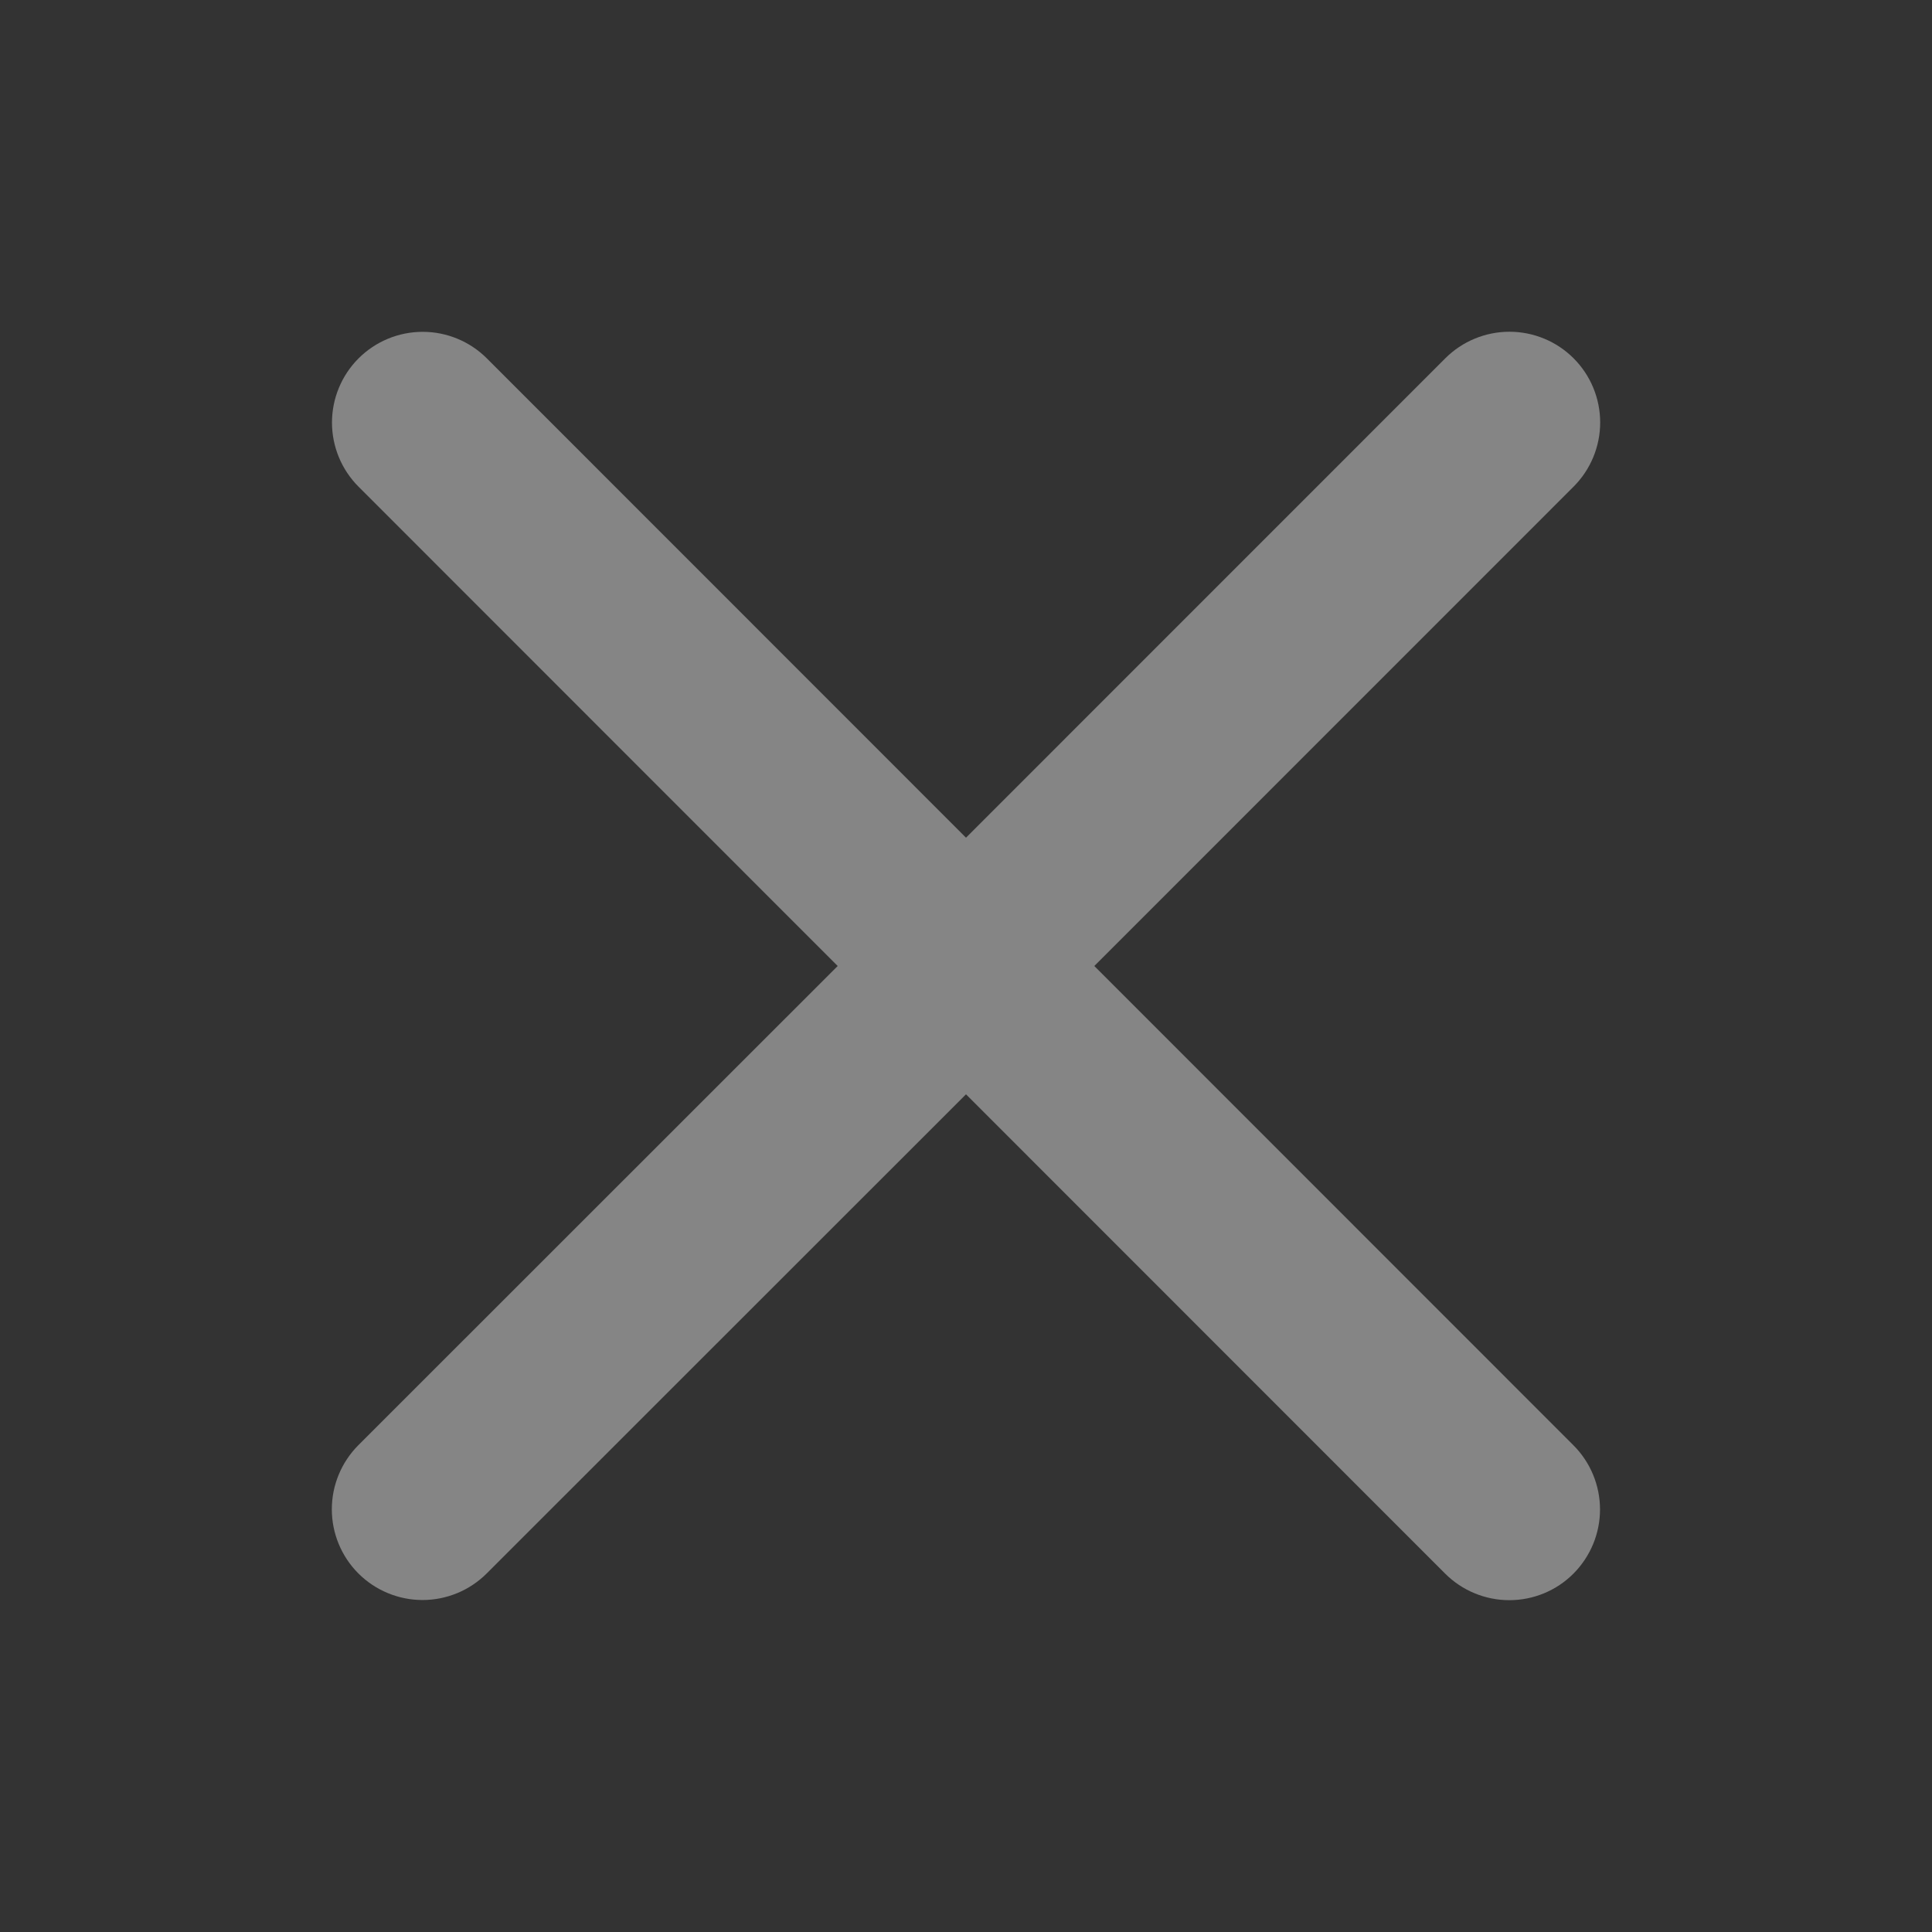 <svg xmlns="http://www.w3.org/2000/svg" width="24" height="24" fill="none" xmlns:v="https://vecta.io/nano"><rect width="100%" height="100%" fill="#333333" stroke="none"/><path d="M19.546 17.954c.211.211.33.498.33.797s-.119.585-.33.797-.498.33-.797.33-.586-.119-.797-.33L12 13.594l-5.954 5.952c-.211.211-.498.33-.797.33s-.586-.119-.797-.33-.33-.498-.33-.797.119-.585.33-.797L10.406 12 4.454 6.046c-.211-.211-.33-.498-.33-.797s.119-.586.33-.797.498-.33.797-.33.586.119.797.33L12 10.406l5.954-5.955c.211-.211.498-.33.797-.33s.586.119.797.33.33.498.33.797-.119.586-.33.797L13.594 12l5.952 5.954z" fill="#fff" fill-opacity=".4"/></svg>